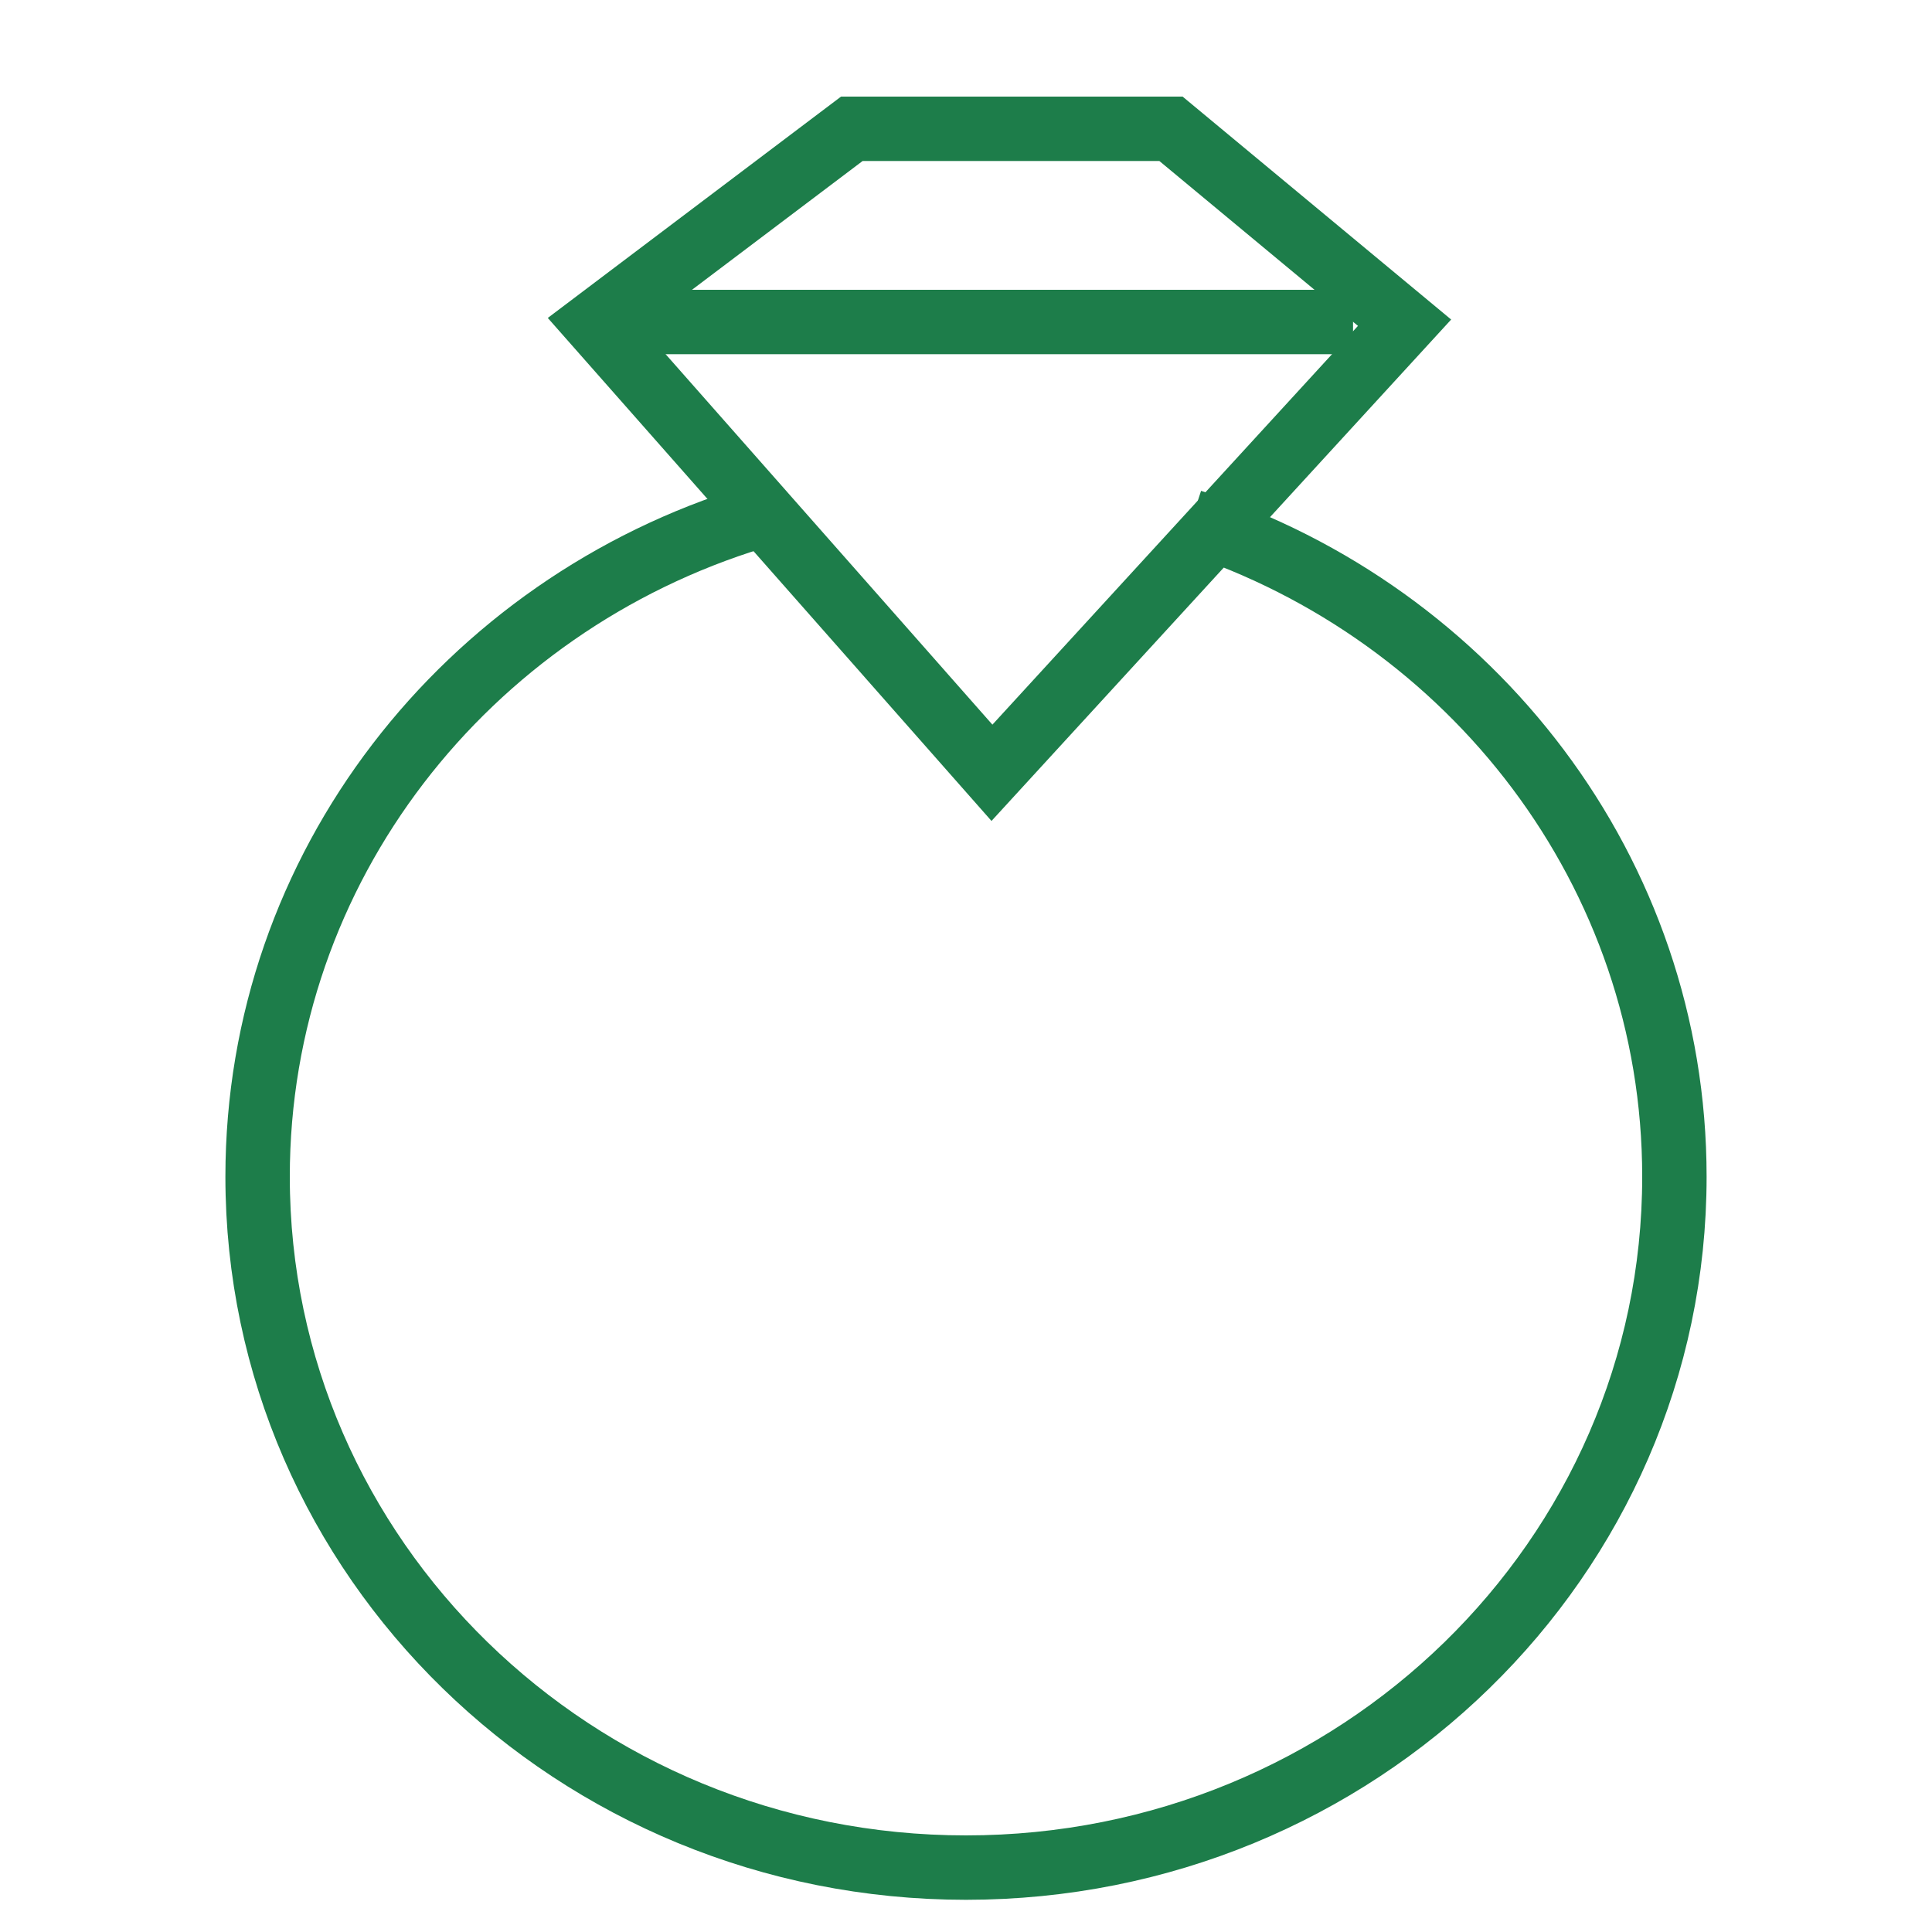 <svg width="30" height="30" viewBox="0 0 30 30" fill="none" xmlns="http://www.w3.org/2000/svg">
<path d="M15.403 12L9.238 5.011L13.227 2H18.183L21.81 5.011L15.403 12Z" stroke="#1d7d4a" stroke-linecap="round"/>
<path d="M18.495 8.097C22.857 9.521 26 13.539 26 18.272C26 24.197 21.075 29 15 29C8.925 29 4 24.197 4 18.272C4 13.464 7.243 9.395 11.711 8.031M9.216 5H21.01" stroke="#1d7d4a"/>
</svg>

